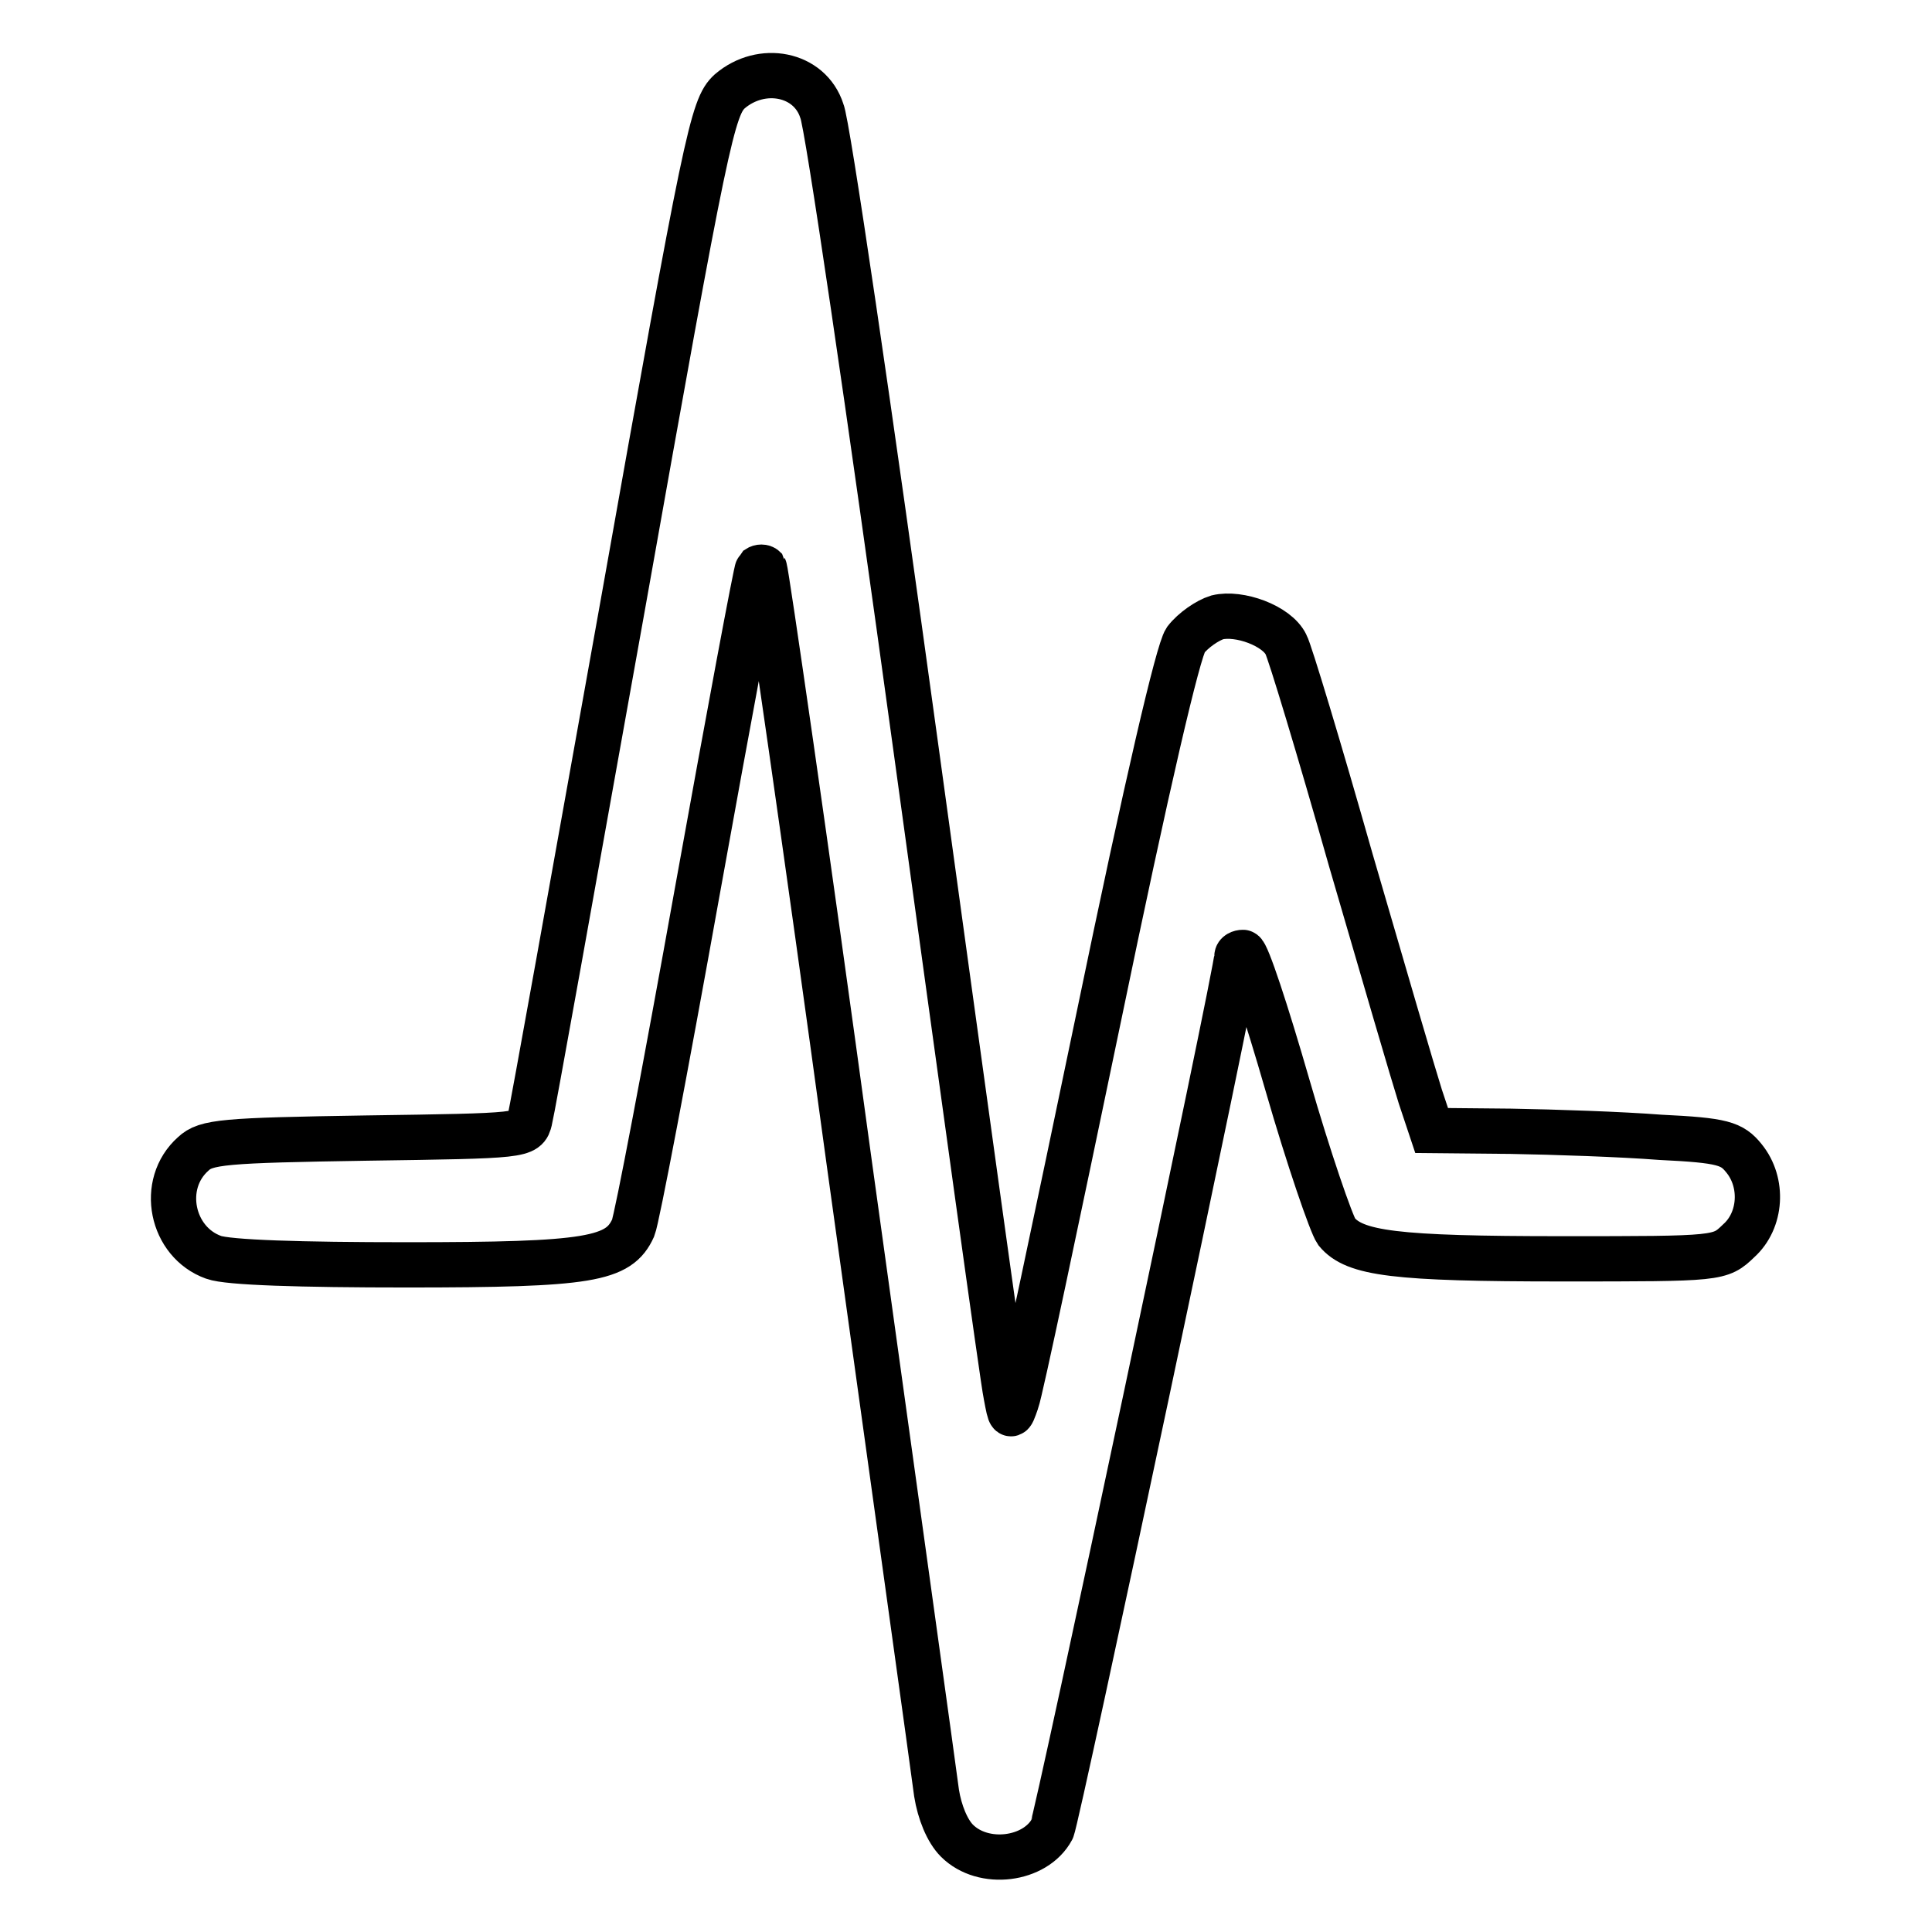 <?xml version="1.0" encoding="utf-8"?>
<!-- Svg Vector Icons : http://www.onlinewebfonts.com/icon -->
<!DOCTYPE svg PUBLIC "-//W3C//DTD SVG 1.1//EN" "http://www.w3.org/Graphics/SVG/1.1/DTD/svg11.dtd">
<svg version="1.1" xmlns="http://www.w3.org/2000/svg" xmlns:xlink="http://www.w3.org/1999/xlink" x="0px" y="0px" viewBox="0 0 256 256" enable-background="new 0 0 256 256" xml:space="preserve">
<g> <g> <path stroke-width="6" fill-opacity="0" stroke="#000000"  d="M96.7,12.1c-2.3,2.1-3.1,5.8-14.2,68.2c-6.5,36.3-12,67-12.3,68.1c-0.5,2.1-0.8,2.1-21.6,2.4  c-19,0.3-21.3,0.5-23,2.1c-4.5,4-2.9,11.7,2.7,13.7c1.9,0.7,11.5,1,25.6,1c24.3,0,28.1-0.7,30-4.9c0.5-1.2,4.3-21.2,8.5-44.6  c4.2-23.3,7.8-42.6,8-42.8c0.3-0.2,0.7-0.2,0.9,0c0.2,0.3,5.4,36,11.3,79.3c6,43.3,11.2,80.6,11.5,83c0.4,2.5,1.4,5,2.7,6.3  c3.5,3.5,10.4,2.6,12.6-1.5c0.7-1.4,24.5-113.6,24.5-115.7c0-0.3,0.4-0.5,0.8-0.5c0.5,0,3.1,7.9,5.9,17.6  c2.8,9.7,5.8,18.4,6.5,19.4c2.4,2.9,7.7,3.6,29.9,3.6c20.9,0,20.9,0,23.4-2.4c3-2.7,3.3-7.7,0.7-10.9c-1.6-2-2.8-2.4-11.1-2.8  c-5.1-0.4-14-0.7-19.8-0.8l-10.5-0.1l-1.5-4.5c-0.8-2.5-4.9-16.5-9.2-31.3c-4.2-14.8-8.1-27.7-8.6-28.6c-1.2-2.5-6.2-4.3-9.1-3.6  c-1.3,0.4-3.2,1.7-4.2,3c-1,1.5-5,18.5-11.6,50.4c-5.5,26.4-10.3,49.2-10.8,50.5c-0.8,2.3-0.8,2.3-1.4-0.9  c-0.4-1.8-5.7-40.3-11.9-85.4c-6.2-45.2-11.8-83.3-12.5-84.7C107.3,9.7,100.9,8.5,96.7,12.1z"/> </g></g>
</svg>